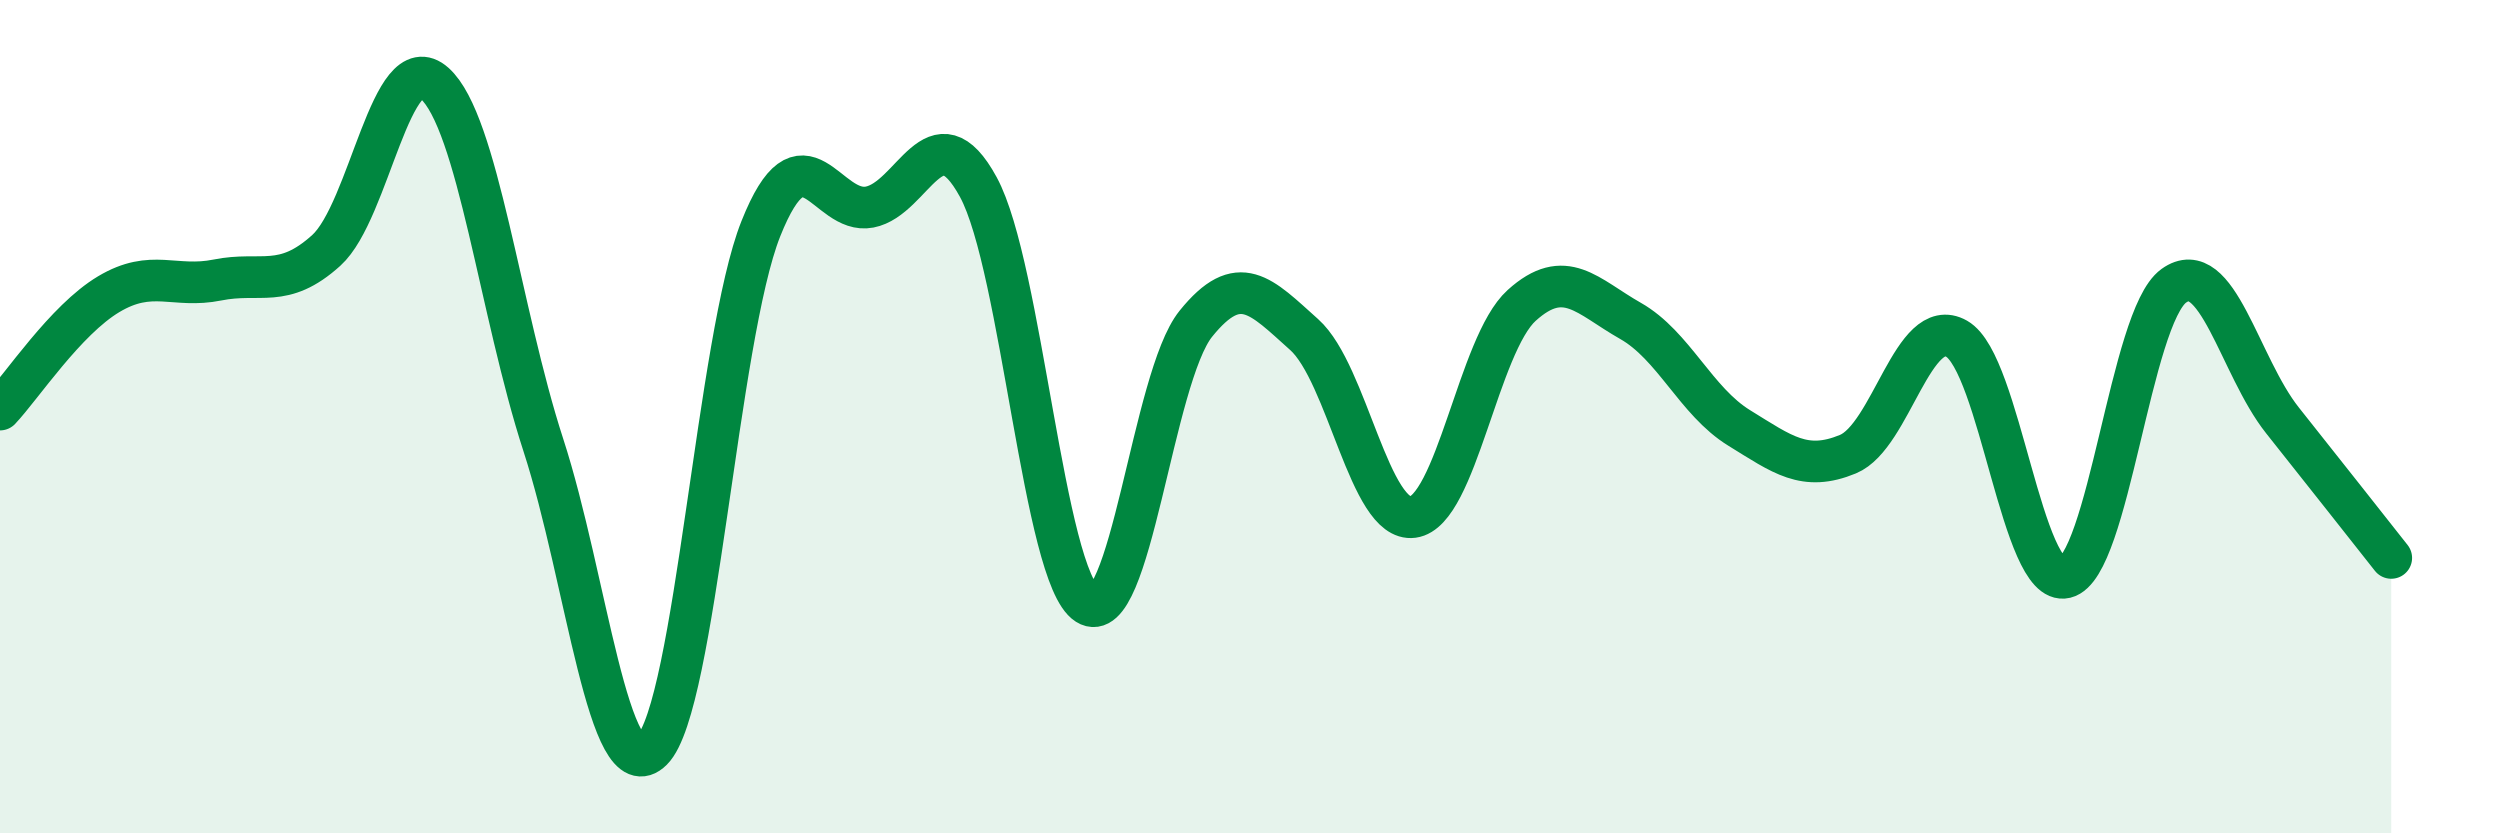 
    <svg width="60" height="20" viewBox="0 0 60 20" xmlns="http://www.w3.org/2000/svg">
      <path
        d="M 0,9.83 C 0.52,9.28 1.57,7.68 2.61,7.06 C 3.65,6.44 4.18,6.93 5.22,6.72 C 6.26,6.51 6.79,6.95 7.83,6.01 C 8.87,5.07 9.39,1.07 10.43,2 C 11.47,2.93 12,7.48 13.04,10.68 C 14.08,13.88 14.61,19.04 15.65,18 C 16.69,16.96 17.22,8.1 18.26,5.49 C 19.3,2.88 19.83,5.17 20.87,4.97 C 21.91,4.77 22.44,2.58 23.48,4.49 C 24.52,6.4 25.05,13.84 26.09,14.5 C 27.13,15.16 27.66,9.06 28.7,7.77 C 29.74,6.48 30.26,7.1 31.3,8.03 C 32.34,8.96 32.87,12.55 33.91,12.41 C 34.95,12.27 35.48,8.27 36.52,7.33 C 37.56,6.39 38.09,7.11 39.13,7.7 C 40.17,8.29 40.7,9.63 41.74,10.27 C 42.78,10.91 43.31,11.33 44.35,10.9 C 45.39,10.47 45.92,7.54 46.96,8.13 C 48,8.72 48.53,14.11 49.57,13.86 C 50.61,13.61 51.13,7.61 52.17,6.86 C 53.21,6.11 53.74,8.78 54.78,10.09 C 55.82,11.4 56.87,12.73 57.39,13.39L57.39 20L0 20Z"
        fill="#008740"
        opacity="0.1"
        stroke-linecap="round"
        stroke-linejoin="round"
      />
      <path
        d="M 0,9.83 C 0.52,9.28 1.57,7.68 2.61,7.06 C 3.65,6.44 4.18,6.93 5.22,6.72 C 6.26,6.51 6.79,6.95 7.83,6.01 C 8.87,5.07 9.39,1.07 10.43,2 C 11.47,2.93 12,7.48 13.04,10.68 C 14.08,13.88 14.61,19.04 15.65,18 C 16.69,16.96 17.22,8.1 18.26,5.49 C 19.3,2.88 19.83,5.17 20.87,4.97 C 21.91,4.77 22.44,2.58 23.48,4.49 C 24.52,6.4 25.05,13.84 26.09,14.5 C 27.13,15.16 27.66,9.06 28.7,7.77 C 29.74,6.48 30.26,7.1 31.3,8.03 C 32.34,8.96 32.87,12.55 33.91,12.41 C 34.95,12.27 35.48,8.27 36.52,7.33 C 37.56,6.39 38.09,7.11 39.13,7.7 C 40.17,8.29 40.7,9.63 41.74,10.27 C 42.78,10.91 43.31,11.33 44.35,10.9 C 45.39,10.47 45.92,7.54 46.96,8.13 C 48,8.72 48.53,14.11 49.57,13.86 C 50.61,13.61 51.13,7.61 52.17,6.86 C 53.21,6.11 53.74,8.78 54.78,10.09 C 55.82,11.4 56.87,12.73 57.39,13.39"
        stroke="#008740"
        stroke-width="1"
        fill="none"
        stroke-linecap="round"
        stroke-linejoin="round"
      />
    </svg>
  